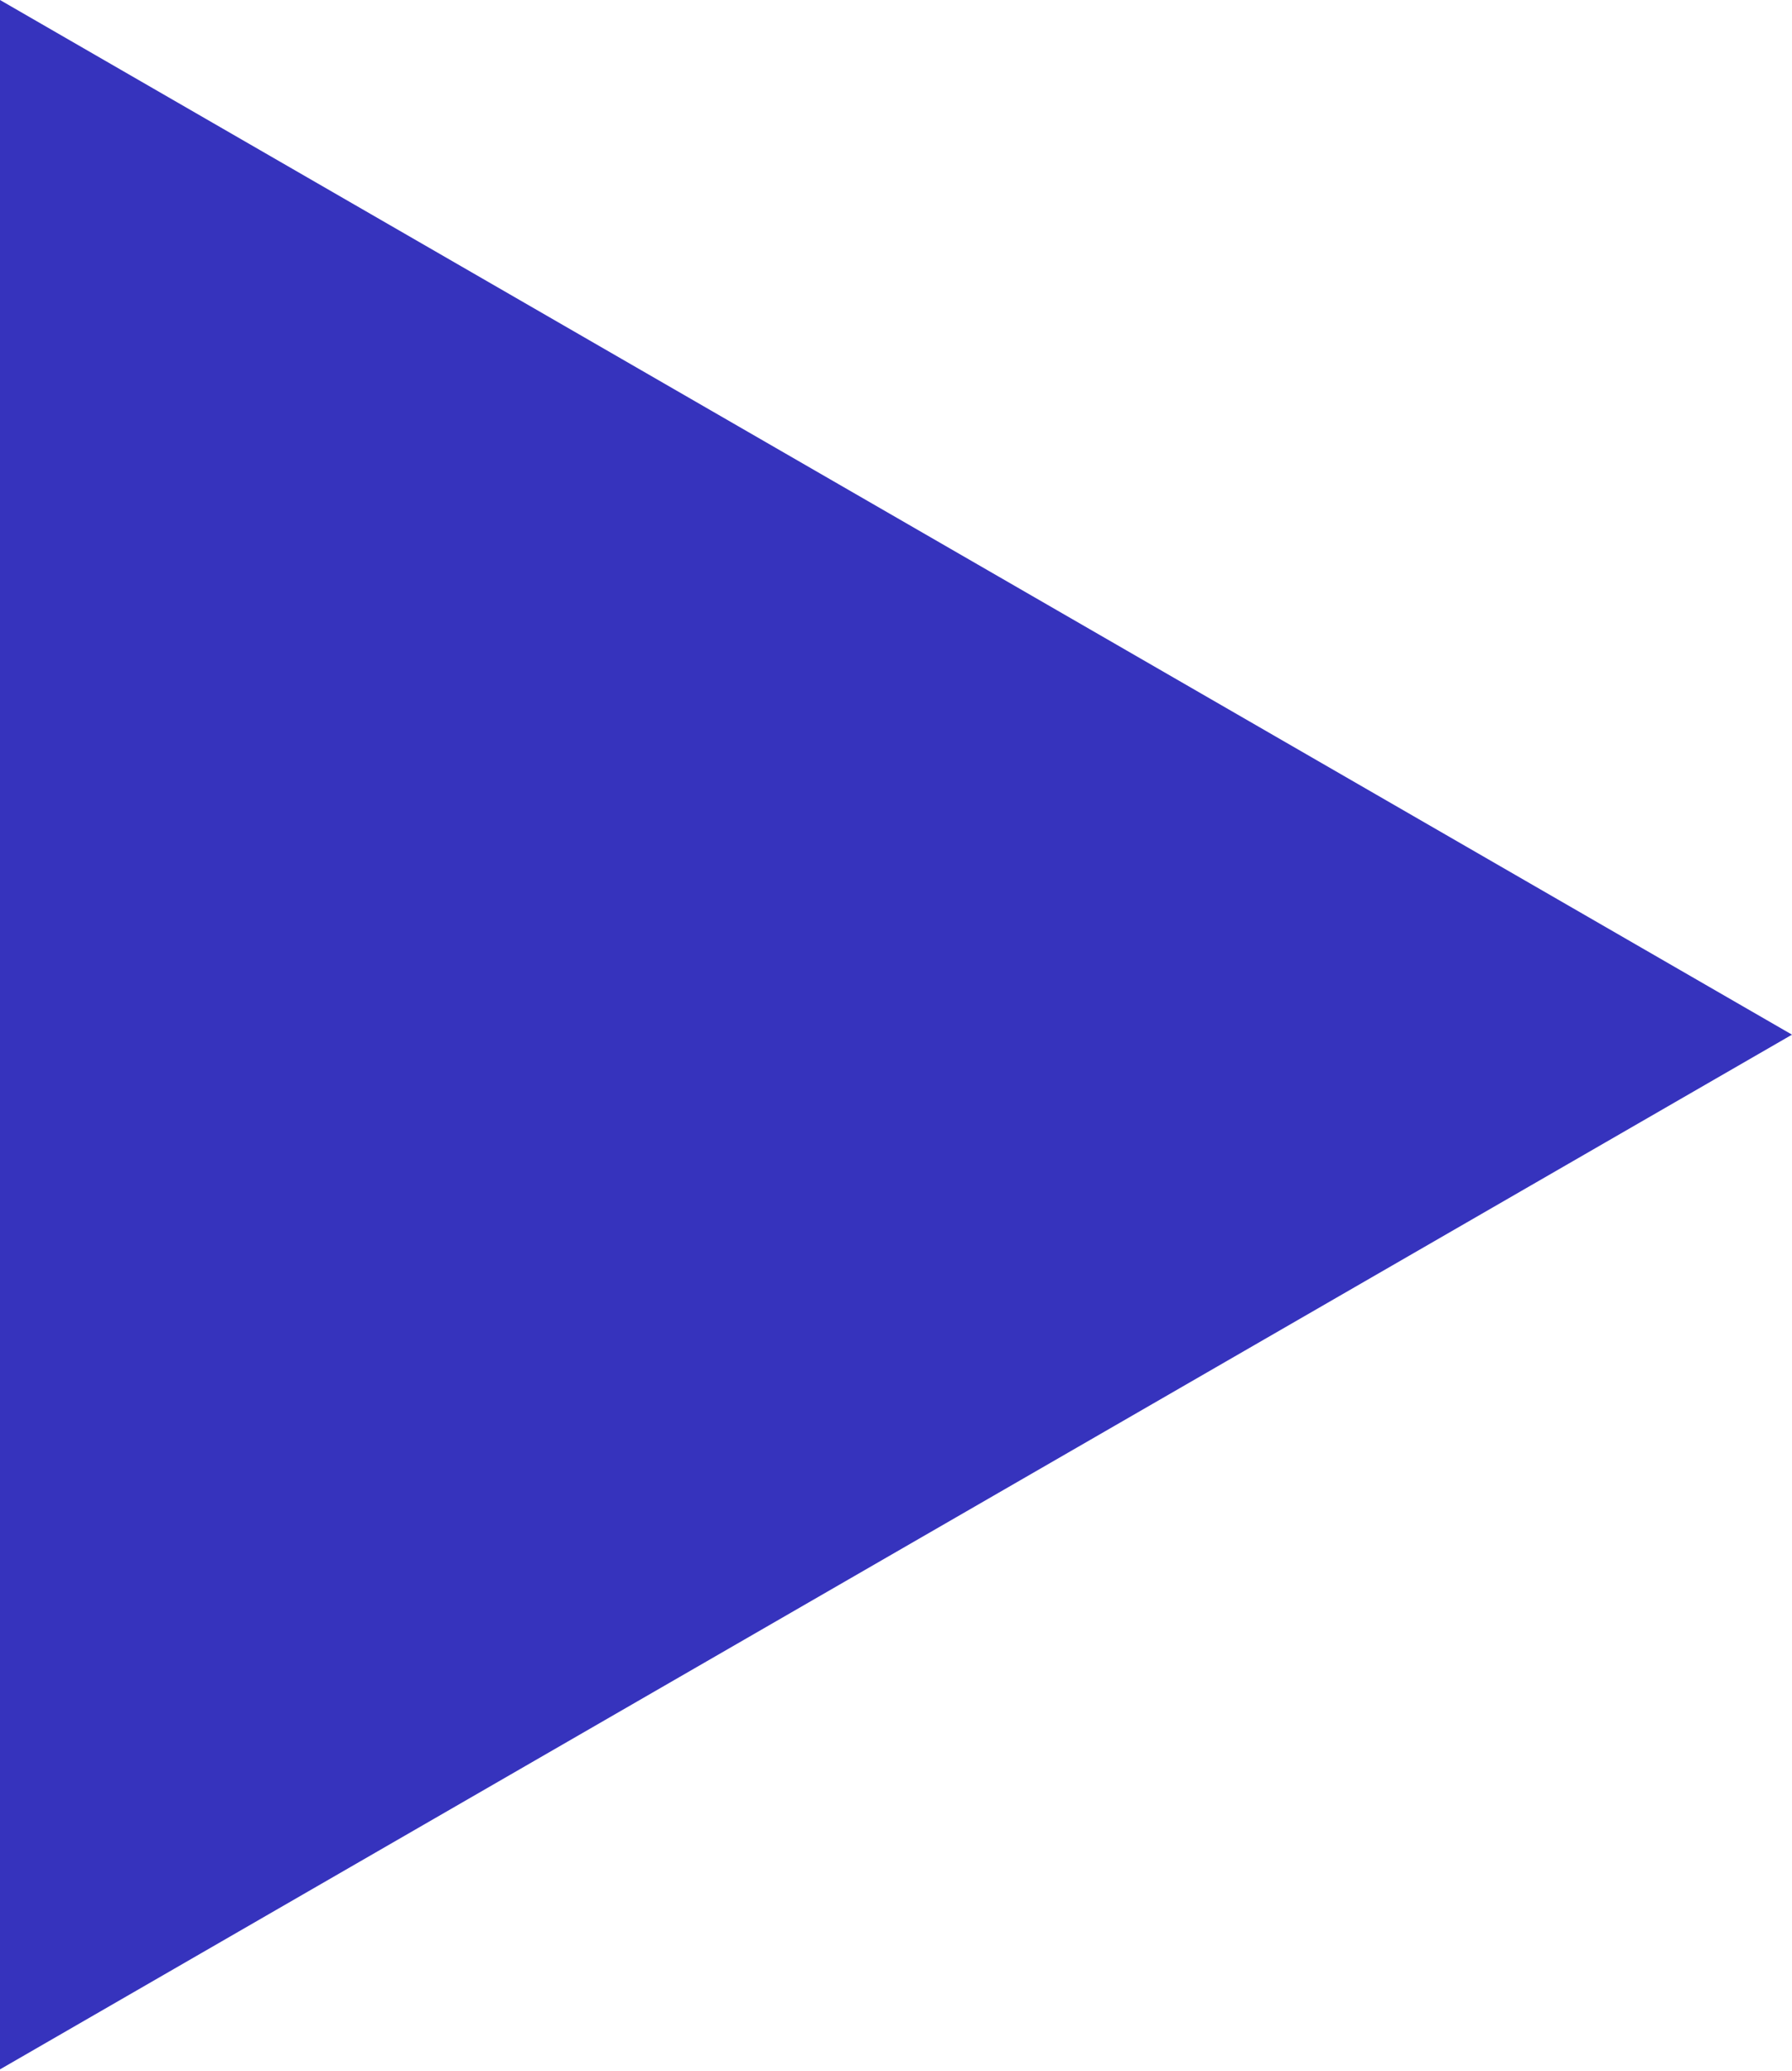 <?xml version="1.0" encoding="UTF-8"?> <svg xmlns="http://www.w3.org/2000/svg" width="45" height="52" viewBox="0 0 45 52" fill="none"> <path d="M45 25.98L0 51.961V-0L45 25.98Z" fill="#3633BD"></path> </svg> 